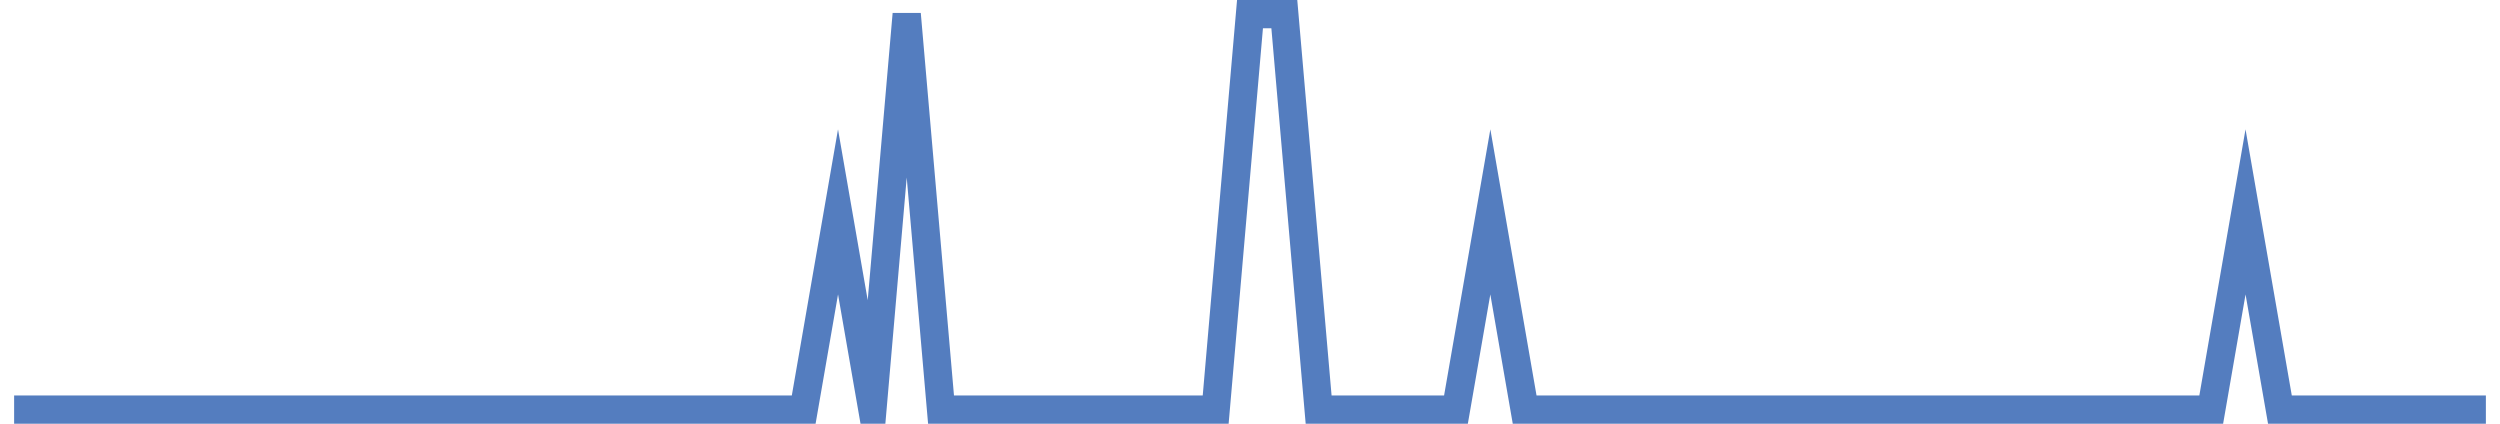 <?xml version="1.0" encoding="UTF-8"?>
<svg xmlns="http://www.w3.org/2000/svg" xmlns:xlink="http://www.w3.org/1999/xlink" width="177pt" height="30pt" viewBox="0 0 177 30" version="1.1">
<g id="surface3579021">
<path style="fill:none;stroke-width:2;stroke-linecap:butt;stroke-linejoin:miter;stroke:rgb(32.941%,49.02%,74.902%);stroke-opacity:1;stroke-miterlimit:10;" d="M 1 29 L 56.902 29 L 59.332 15 L 61.766 29 L 64.195 1 L 66.625 29 L 86.07 29 L 88.5 1 L 90.93 1 L 93.359 29 L 103.082 29 L 105.516 15 L 107.945 29 L 156.555 29 L 158.984 15 L 161.418 29 L 176 29 "/>
</g>
</svg>

